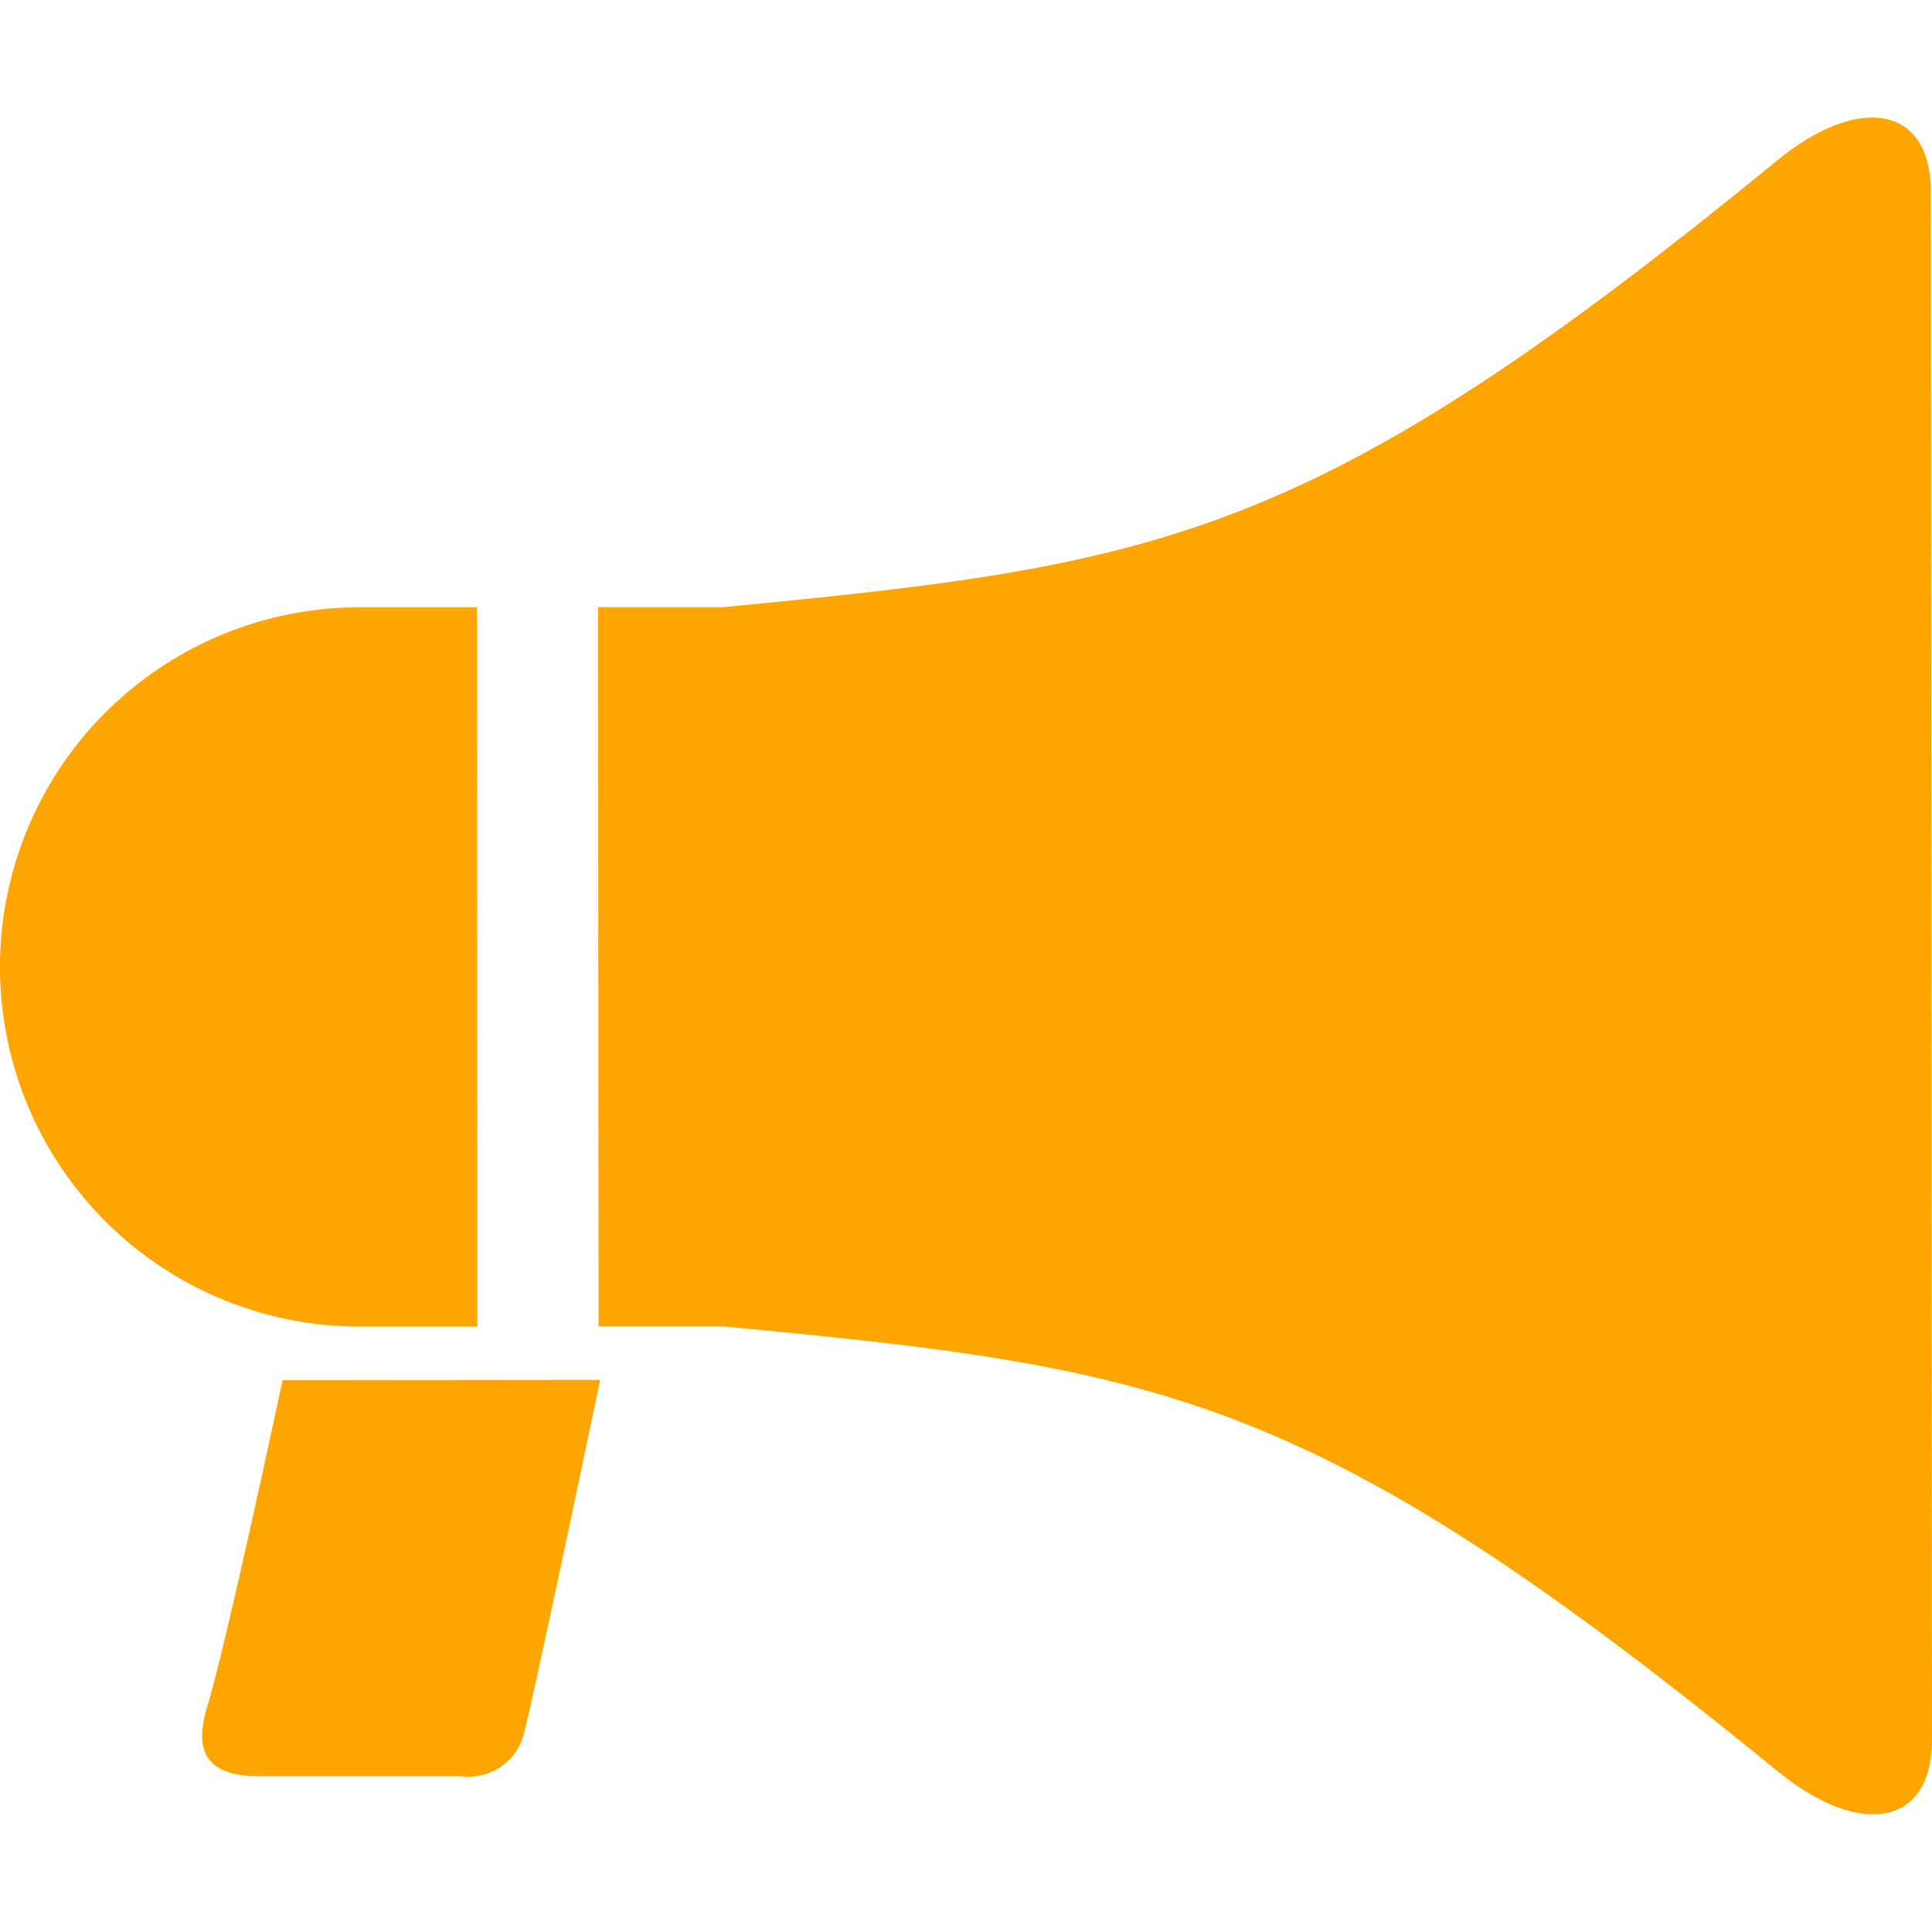 <svg xmlns="http://www.w3.org/2000/svg" xmlns:xlink="http://www.w3.org/1999/xlink" width="40" height="40" viewBox="0 0 40 40">
  <defs>
    <clipPath id="clip-path">
      <rect id="長方形_3496" data-name="長方形 3496" width="40" height="40" transform="translate(980 935)" fill="none"/>
    </clipPath>
  </defs>
  <g id="マスクグループ_18" data-name="マスクグループ 18" transform="translate(-980 -935)" clip-path="url(#clip-path)">
    <g id="拡声器のアイコンその1" transform="translate(980 935)">
      <path id="パス_2462" data-name="パス 2462" d="M4.293,35.323c-.238.781-.164,1.451,1.066,1.451l4.181,0a1.184,1.184,0,0,0,1.323-.952c.205-.771,1.563-7.253,1.563-7.253l-6.576.007S4.7,33.983,4.293,35.323Z" fill="orange"/>
      <path id="パス_2463" data-name="パス 2463" d="M9.883,27.466,9.874,12.573H7.44a7.446,7.446,0,0,0,.011,14.892Z" fill="orange"/>
      <path id="パス_2464" data-name="パス 2464" d="M39.977,3.983c0-1.84-1.531-2.015-3.179-.664-9.615,7.87-12.7,8.372-21.829,9.252l-2.587,0,.011,14.891c.911,0,1.815,0,2.587,0,9.135.864,12.213,1.367,21.84,9.222,1.649,1.345,3.18,1.168,3.18-.671Z" fill="orange"/>
    </g>
  </g>
</svg>
